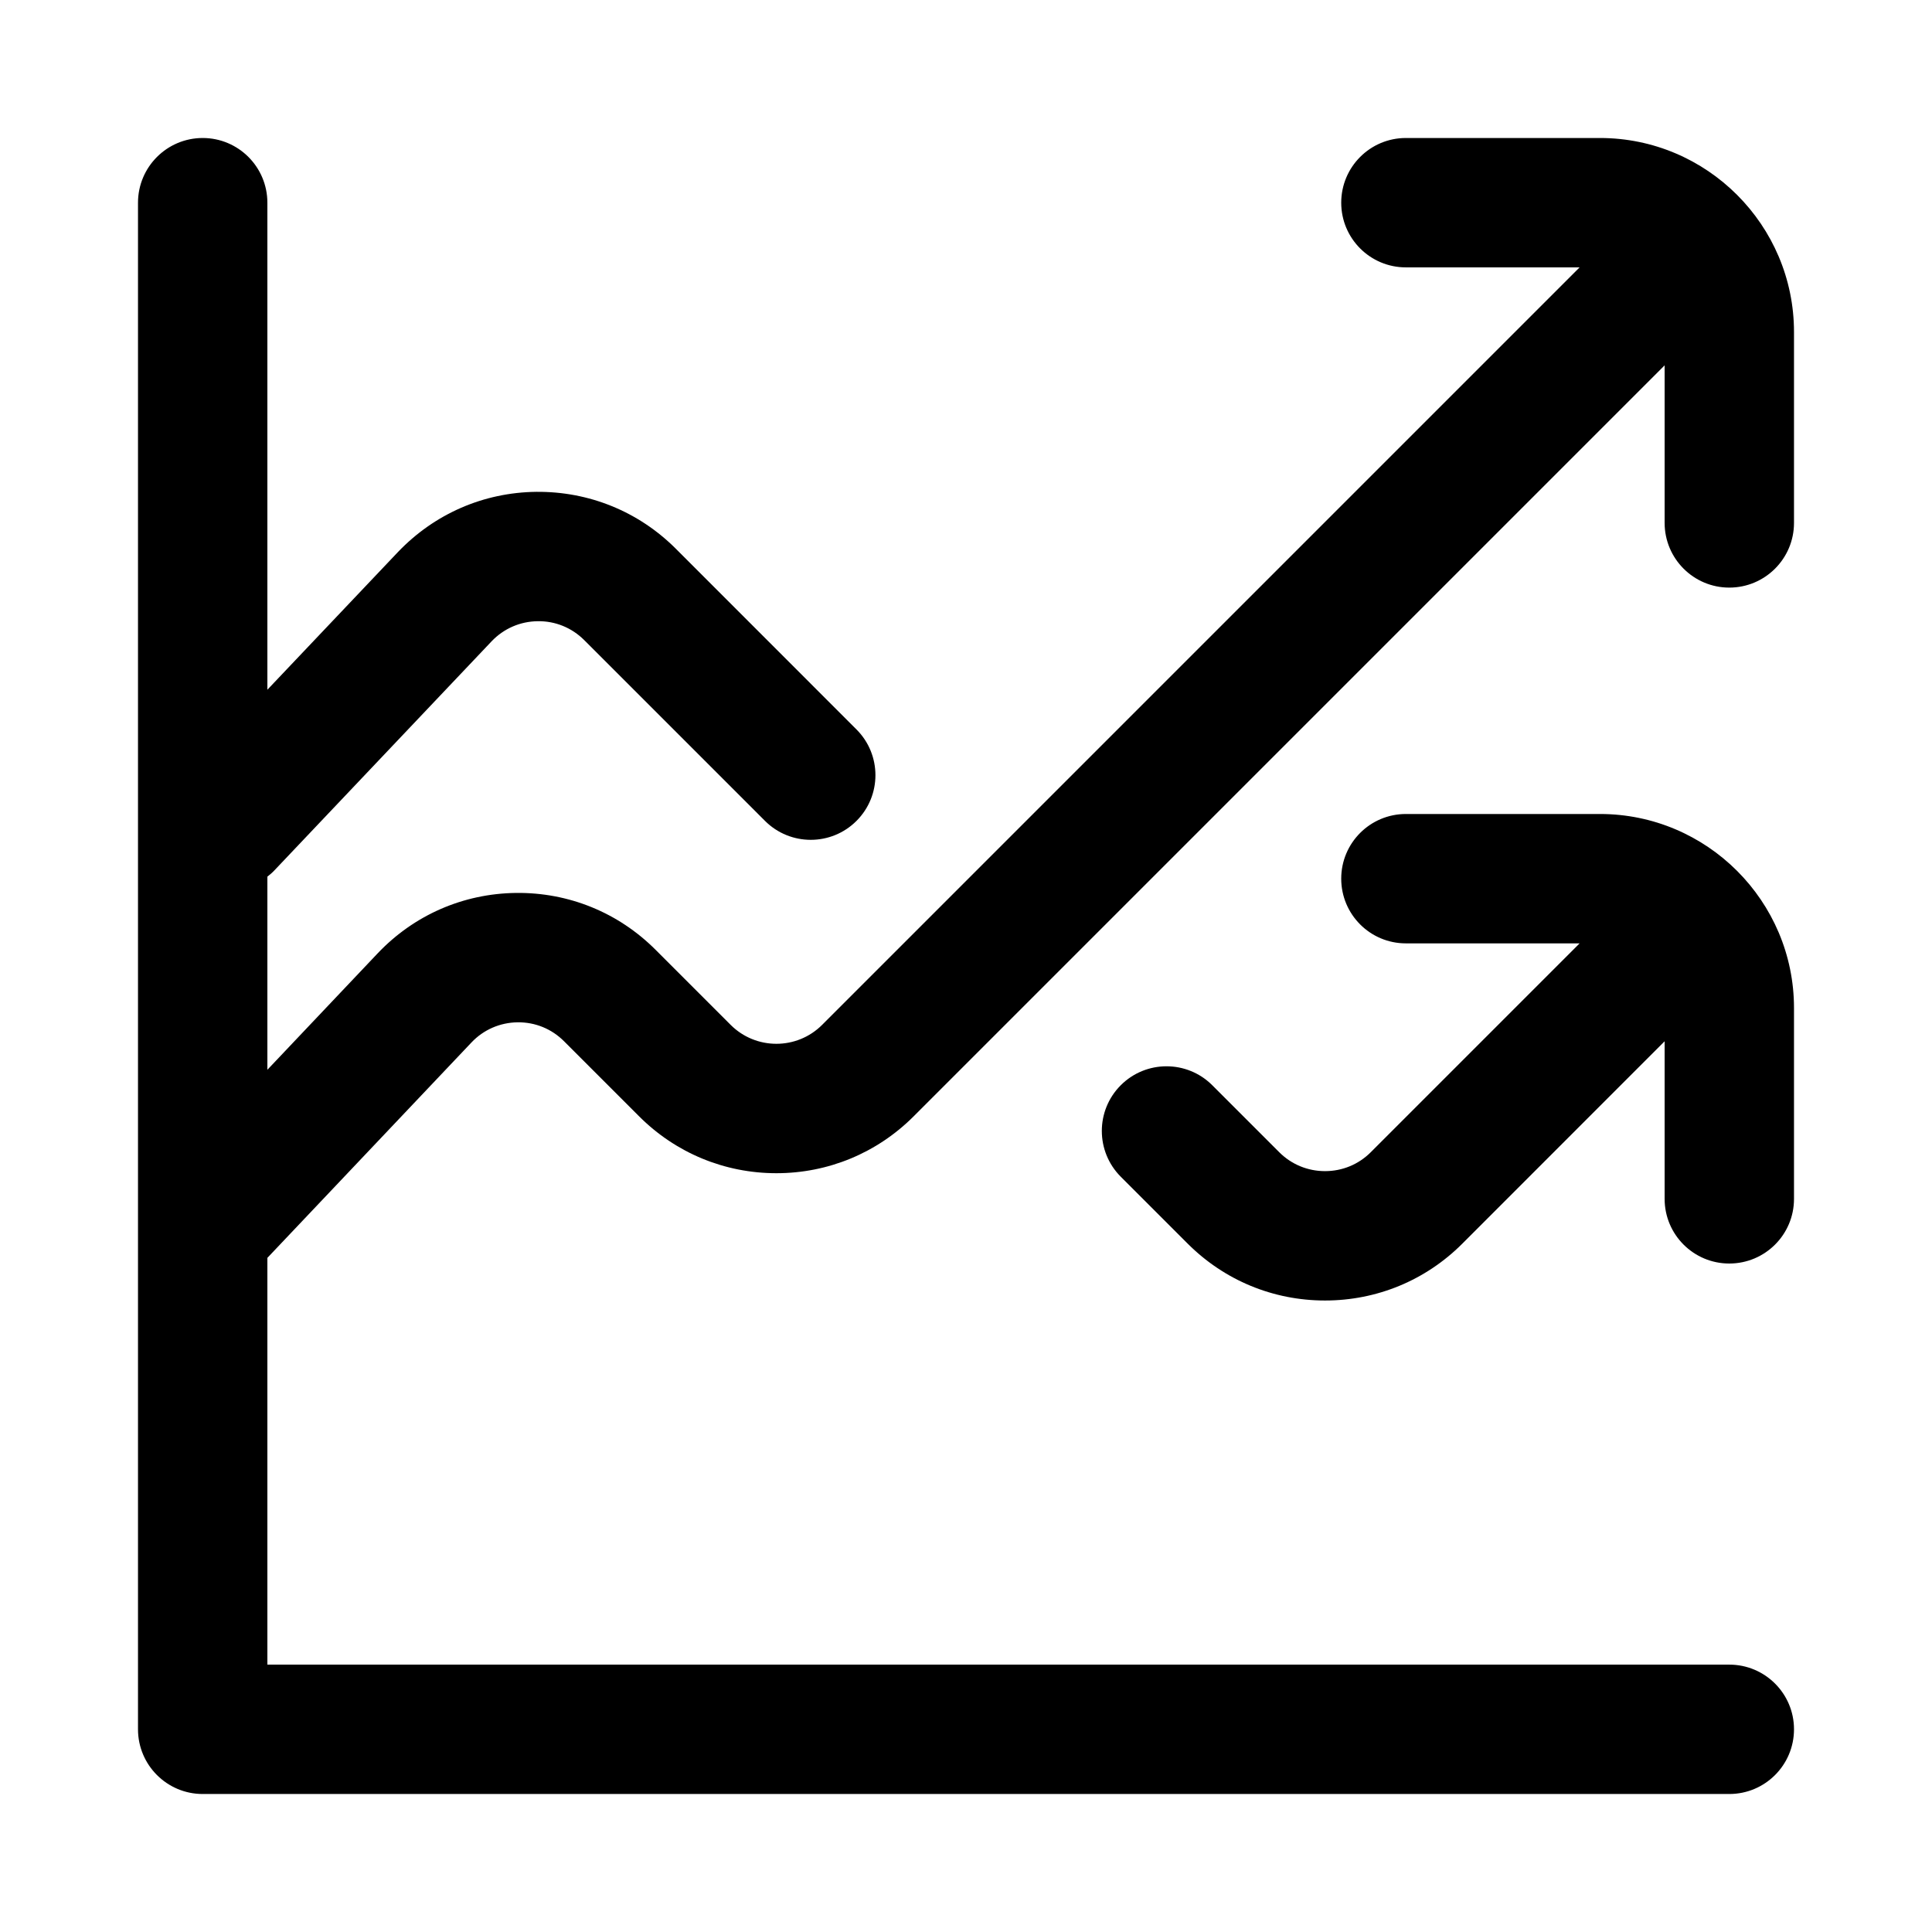 <svg width="28" height="28" viewBox="0 0 28 28" fill="none" xmlns="http://www.w3.org/2000/svg">
<path d="M26 14.609V17.375C26 17.893 25.58 18.312 25.062 18.312C24.545 18.312 24.125 17.893 24.125 17.375V15.091L21.192 18.025C20.661 18.556 19.954 18.848 19.203 18.848C18.452 18.848 17.746 18.556 17.214 18.025L16.243 17.054C15.877 16.687 15.877 16.094 16.243 15.728C16.609 15.362 17.203 15.362 17.569 15.728L18.54 16.699C18.717 16.876 18.953 16.973 19.203 16.973C19.454 16.973 19.689 16.876 19.866 16.699L22.893 13.672H20.375C19.857 13.672 19.438 13.252 19.438 12.734C19.438 12.217 19.857 11.797 20.375 11.797H23.188C24.738 11.797 26 13.059 26 14.609ZM23.188 2H20.375C19.857 2 19.438 2.42 19.438 2.938C19.438 3.455 19.857 3.875 20.375 3.875H22.893L11.915 14.853C11.549 15.219 10.955 15.219 10.589 14.853L9.501 13.765C8.96 13.224 8.241 12.932 7.477 12.941C6.712 12.951 6.001 13.261 5.473 13.817L3.875 15.504V12.705C3.911 12.677 3.945 12.648 3.977 12.614L7.126 9.293C7.302 9.109 7.539 9.006 7.793 9.003C8.046 8.999 8.287 9.097 8.467 9.277L11.087 11.897C11.453 12.263 12.047 12.263 12.413 11.897C12.779 11.531 12.779 10.938 12.413 10.572L9.793 7.951C9.253 7.412 8.535 7.121 7.772 7.128C7.008 7.137 6.298 7.446 5.768 8L3.875 9.996V2.938C3.875 2.42 3.455 2 2.938 2C2.42 2 2 2.42 2 2.938V25.062C2 25.58 2.42 26 2.938 26H25.062C25.58 26 26 25.58 26 25.062C26 24.545 25.58 24.125 25.062 24.125H3.875V18.23L6.833 15.108C7.008 14.923 7.246 14.82 7.5 14.816C7.757 14.813 7.995 14.911 8.175 15.091L9.263 16.179C9.794 16.71 10.501 17.003 11.252 17.003C12.003 17.003 12.71 16.71 13.241 16.179L24.125 5.295V7.578C24.125 8.096 24.545 8.516 25.062 8.516C25.58 8.516 26 8.096 26 7.578V4.812C26 3.262 24.738 2 23.188 2Z" fill="url(#paint0_linear_4481_21871)" style=""/>
<defs>
<linearGradient id="paint0_linear_4481_21871" x1="17.113" y1="26.87" x2="11.278" y2="2.324" gradientUnits="userSpaceOnUse">
<stop stop-color="#1D93E3" style="stop-color:#1D93E3;stop-color:color(display-p3 0.114 0.577 0.89);stop-opacity:1;"/>
<stop offset="1" stop-color="#3CAEFB" style="stop-color:#3CAEFB;stop-color:color(display-p3 0.235 0.682 0.984);stop-opacity:1;"/>
</linearGradient>
</defs>
</svg>
